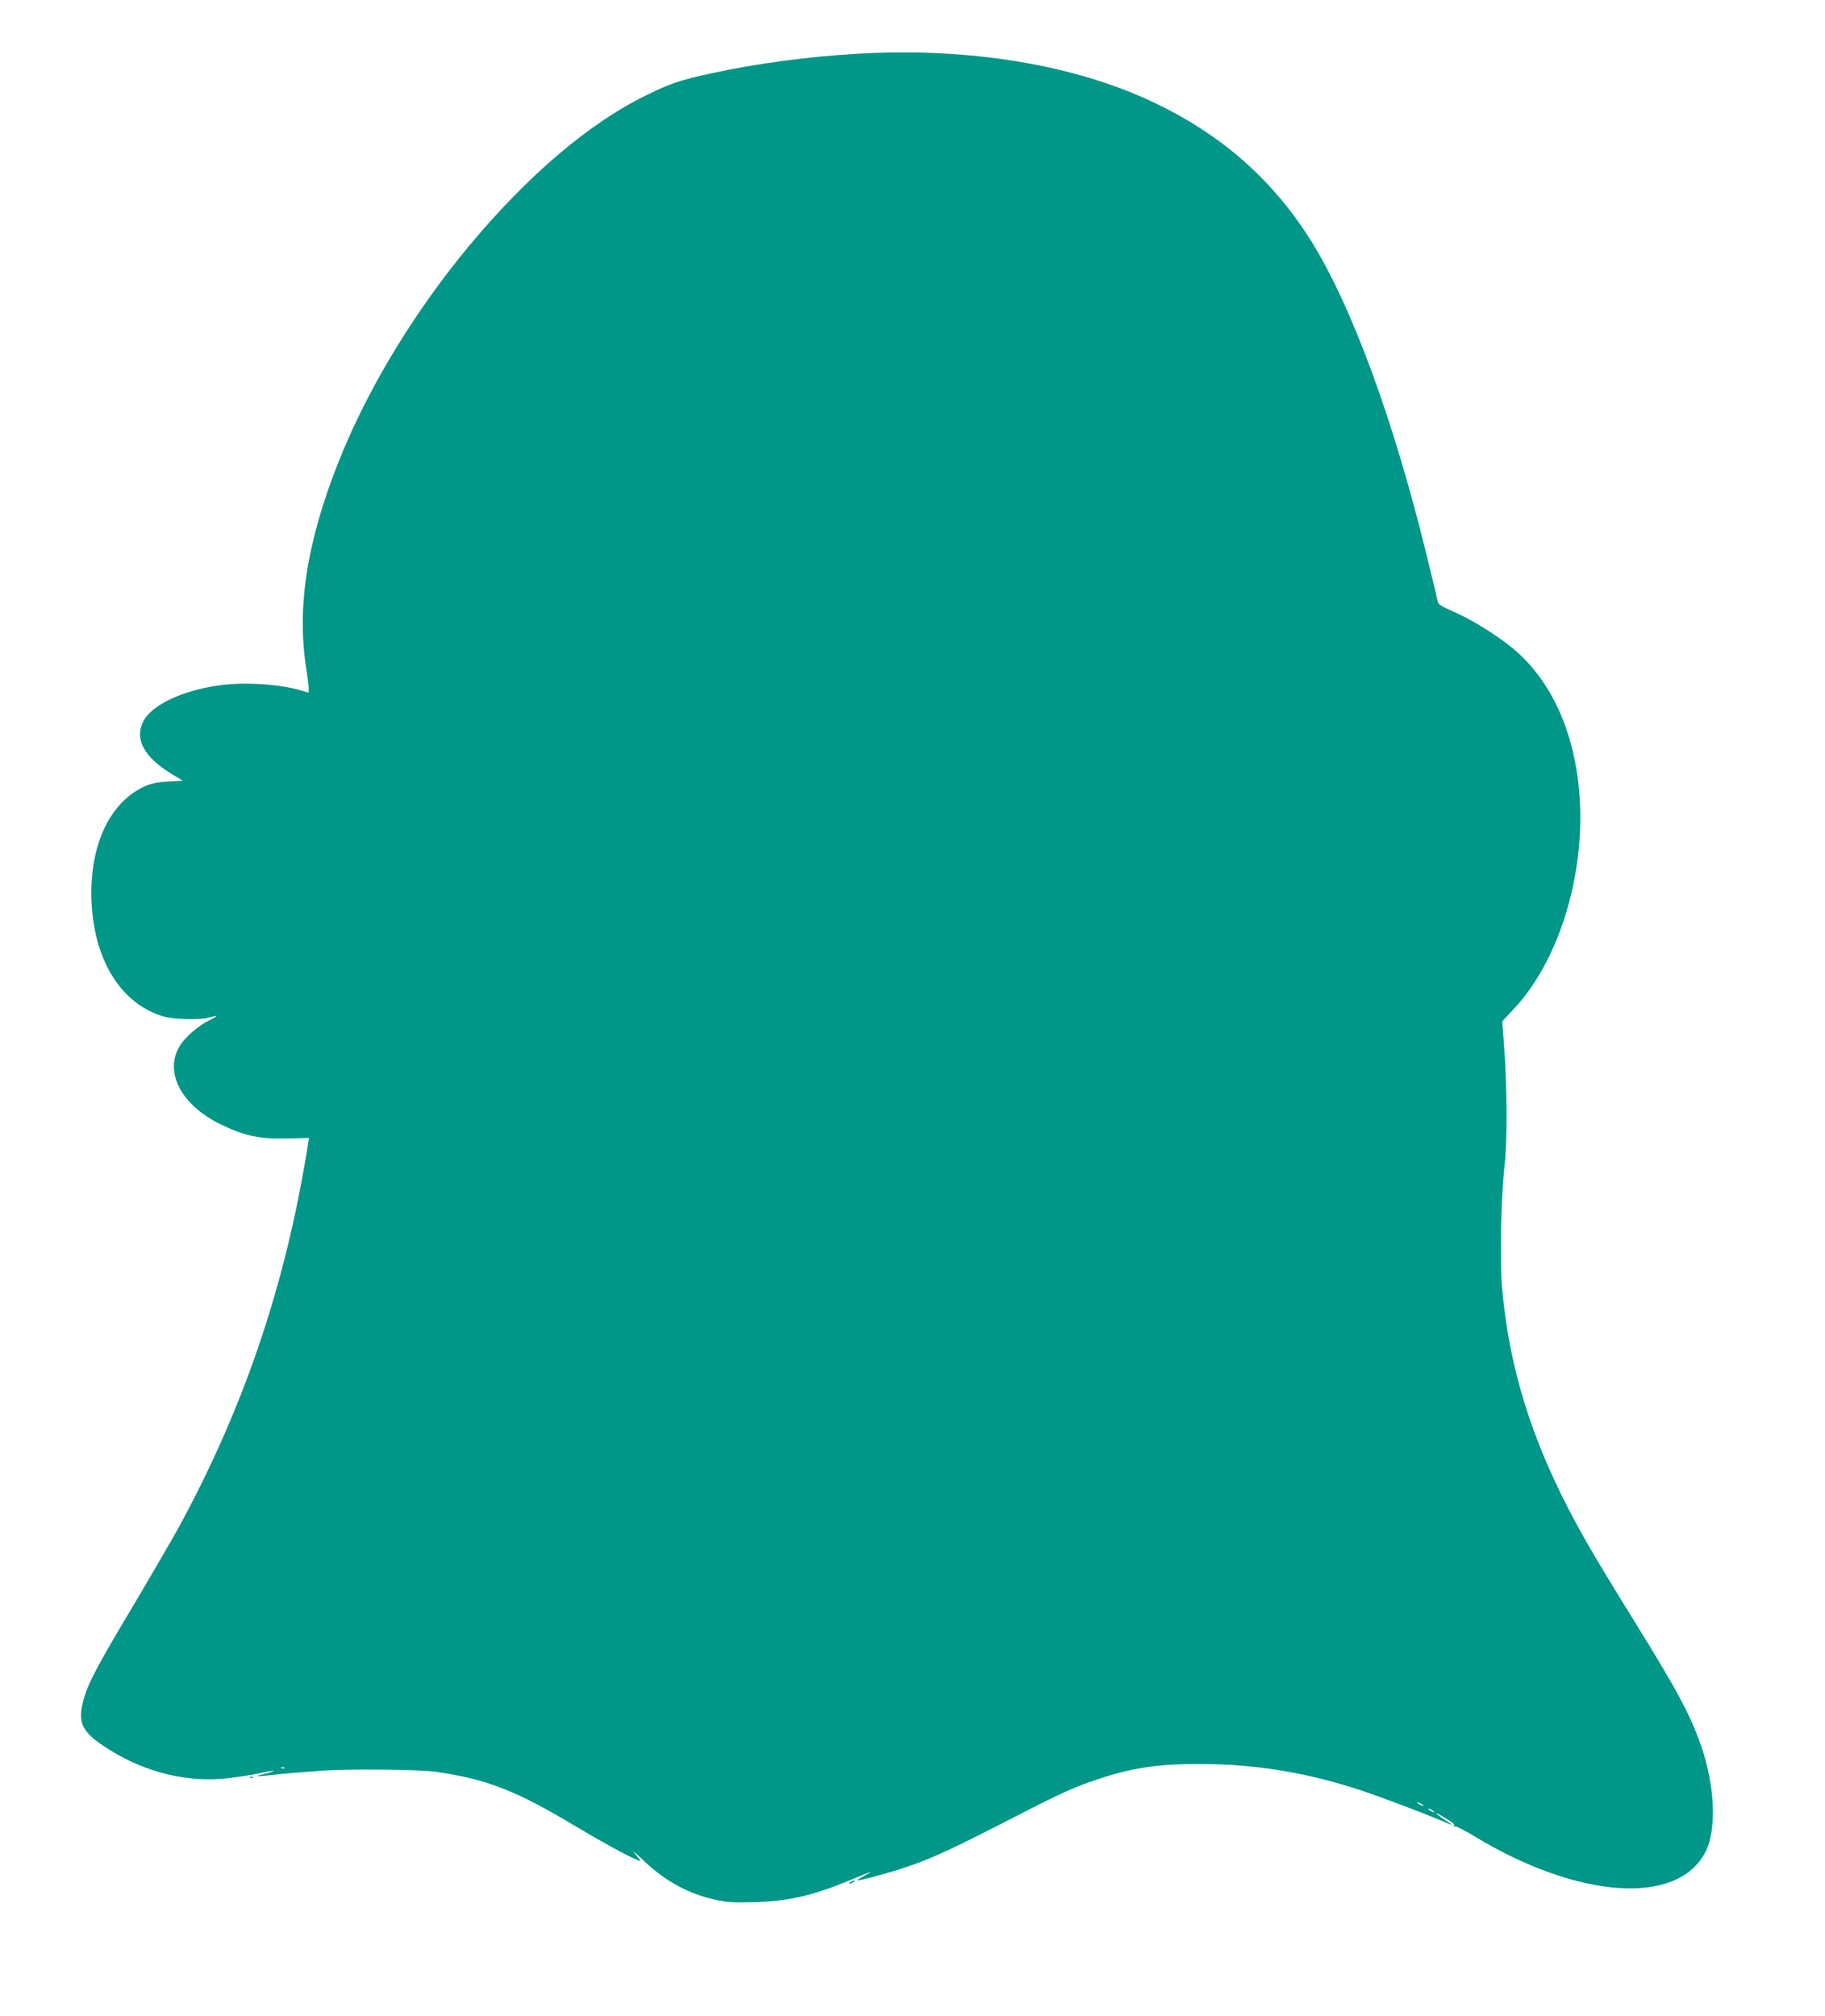 <?xml version="1.0" standalone="no"?>
<!DOCTYPE svg PUBLIC "-//W3C//DTD SVG 20010904//EN"
 "http://www.w3.org/TR/2001/REC-SVG-20010904/DTD/svg10.dtd">
<svg version="1.0" xmlns="http://www.w3.org/2000/svg"
 width="1159pt" height="1280pt" viewBox="0 0 1159 1280"
 preserveAspectRatio="xMidYMid meet">
<g transform="translate(0,1280) scale(0.1,-0.1)"
fill="#009688" stroke="none">
<path d="M5450 12459 c-317 -18 -650 -63 -930 -124 -203 -44 -259 -63 -416
-140 -360 -175 -752 -508 -1124 -955 -353 -425 -649 -914 -833 -1380 -199
-504 -263 -919 -202 -1305 8 -49 15 -104 15 -122 l0 -31 -48 14 c-130 40 -362
55 -517 33 -236 -32 -432 -125 -485 -229 -58 -114 6 -230 188 -339 l63 -38
-93 -5 c-69 -4 -107 -12 -148 -30 -212 -96 -339 -348 -340 -674 0 -404 176
-706 462 -789 65 -18 233 -22 288 -5 57 16 58 11 5 -15 -78 -38 -164 -113
-198 -174 -93 -165 18 -370 265 -490 150 -73 248 -94 421 -89 l139 3 -7 -45
c-3 -25 -19 -119 -36 -210 -146 -796 -404 -1523 -788 -2225 -52 -93 -183 -318
-291 -500 -229 -383 -284 -488 -312 -597 -36 -143 -5 -200 166 -307 234 -146
495 -209 748 -182 62 7 153 21 202 31 49 11 91 18 94 16 2 -2 -22 -10 -52 -17
-31 -7 -55 -14 -53 -16 2 -1 39 1 83 6 43 5 112 12 152 15 40 3 117 9 170 13
159 13 627 9 727 -6 326 -47 509 -118 890 -346 166 -99 318 -183 389 -213 32
-14 32 -14 -19 48 -11 14 16 -9 60 -51 143 -137 295 -218 474 -254 66 -14 116
-16 240 -12 216 7 372 44 608 143 139 58 150 61 83 25 -30 -17 -50 -30 -45
-30 22 -1 216 52 315 86 166 56 303 121 713 332 256 132 351 175 492 222 223
75 384 99 649 99 358 0 683 -53 1034 -169 124 -41 422 -154 516 -195 31 -14
56 -23 56 -21 0 1 -22 17 -50 35 -58 37 -68 53 -12 19 74 -45 82 -51 75 -62
-3 -6 -1 -7 5 -3 6 4 64 -25 129 -65 659 -398 1289 -440 1464 -97 73 143 60
424 -30 680 -72 202 -150 346 -436 808 -250 403 -345 568 -450 781 -218 444
-337 861 -376 1317 -15 178 -7 560 16 772 19 168 16 523 -5 785 l-10 130 70
75 c327 346 494 987 400 1534 -49 287 -164 527 -337 700 -98 100 -298 230
-452 297 -59 25 -87 43 -89 55 -2 11 -32 138 -68 283 -214 881 -484 1611 -746
2025 -244 383 -566 664 -992 866 -505 240 -1170 349 -1876 309z m-3643 -10885
c-3 -3 -12 -4 -19 -1 -8 3 -5 6 6 6 11 1 17 -2 13 -5z m7233 -240 c0 -2 -9 0
-20 6 -11 6 -20 13 -20 16 0 2 9 0 20 -6 11 -6 20 -13 20 -16z m70 -40 c0 -2
-9 0 -20 6 -11 6 -20 13 -20 16 0 2 9 0 20 -6 11 -6 20 -13 20 -16z"/>
<path d="M1588 1513 c7 -3 16 -2 19 1 4 3 -2 6 -13 5 -11 0 -14 -3 -6 -6z"/>
<path d="M5400 850 c-8 -5 -10 -10 -5 -10 6 0 17 5 25 10 8 5 11 10 5 10 -5 0
-17 -5 -25 -10z"/>
</g>
</svg>
